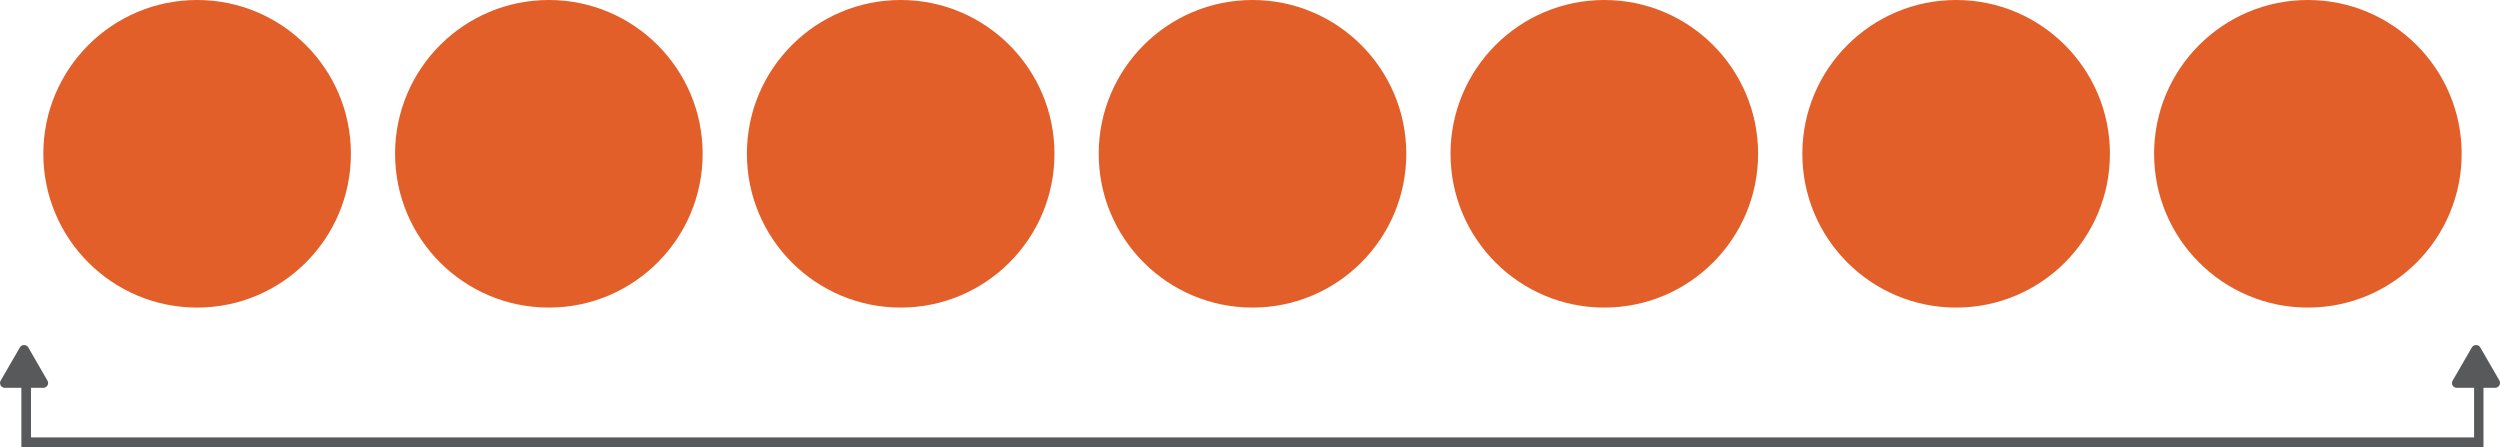 <svg xmlns="http://www.w3.org/2000/svg" viewBox="0 0 330 59.01"><defs><style>.a{fill:#e25f2a;}.b{fill:#58595b;}</style></defs><circle class="a" cx="26.02" cy="20.3" r="20.3"/><circle class="a" cx="72.45" cy="20.3" r="20.3"/><circle class="a" cx="118.89" cy="20.3" r="20.3"/><circle class="a" cx="165.33" cy="20.3" r="20.3"/><circle class="a" cx="211.77" cy="20.3" r="20.3"/><circle class="a" cx="258.21" cy="20.3" r="20.3"/><circle class="a" cx="304.64" cy="20.3" r="20.3"/><path class="b" d="M338,51.78l-2.54-4.39a.65.65,0,0,0-1.1,0l-2.54,4.39a.63.63,0,0,0,.55.95h2.28v6.55H12.16V52.73h1.62a.63.63,0,0,0,.55-.31.61.61,0,0,0,0-.64L11.8,47.39a.65.65,0,0,0-1.1,0L8.16,51.78a.66.66,0,0,0,0,.64.63.63,0,0,0,.55.31h2.18v7.82h325V52.73h1.53a.63.63,0,0,0,.55-.31A.66.66,0,0,0,338,51.78Z" transform="translate(-8.07 -1.54)"/></svg>